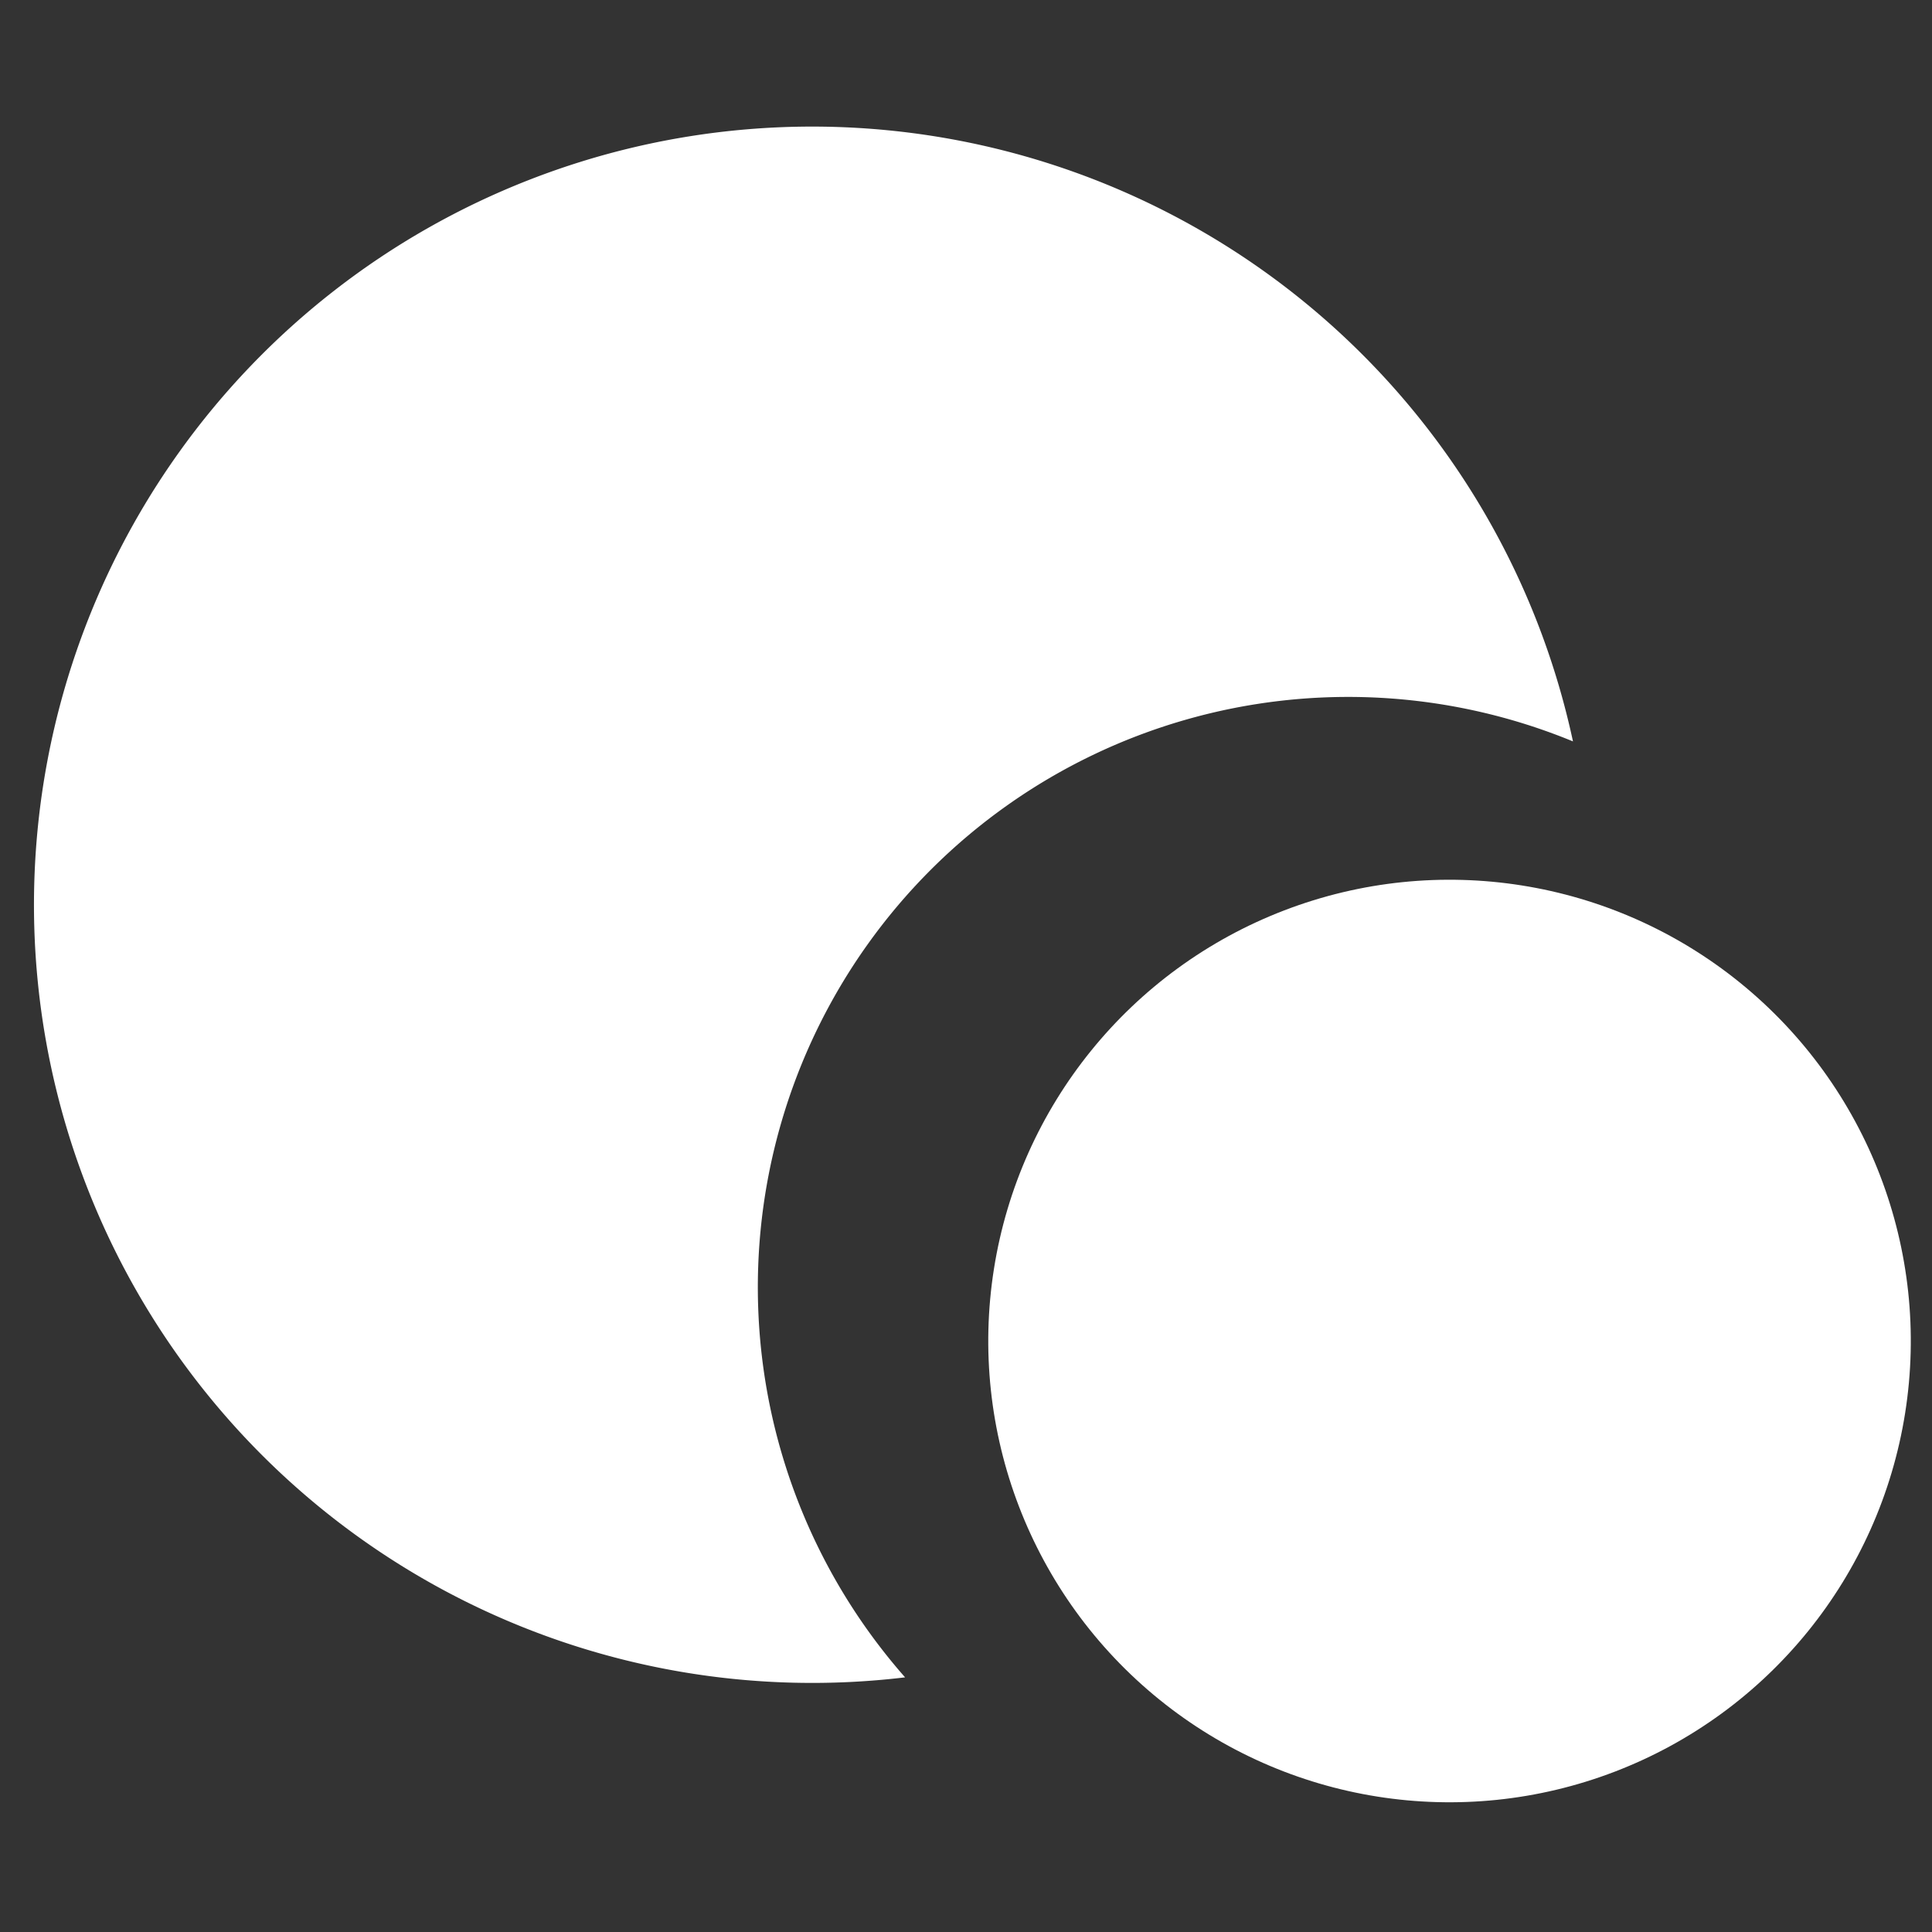 <svg id="Layer_1" data-name="Layer 1" xmlns="http://www.w3.org/2000/svg" viewBox="0 0 72 72"><rect x="0" y="0" width="72" height="72" fill="#333333" stroke="none"/><defs><style>.cls-1{fill:#fff;}</style></defs><title>icons</title><path class="cls-1" d="M33.73,62.51A22,22,0,0,1,58.62,27.63,29,29,0,1,0,33.73,62.51Z"/><circle class="cls-1" cx="54.02" cy="49.97" r="17.19" transform="translate(-18.81 60.51) rotate(-51)"/></svg>